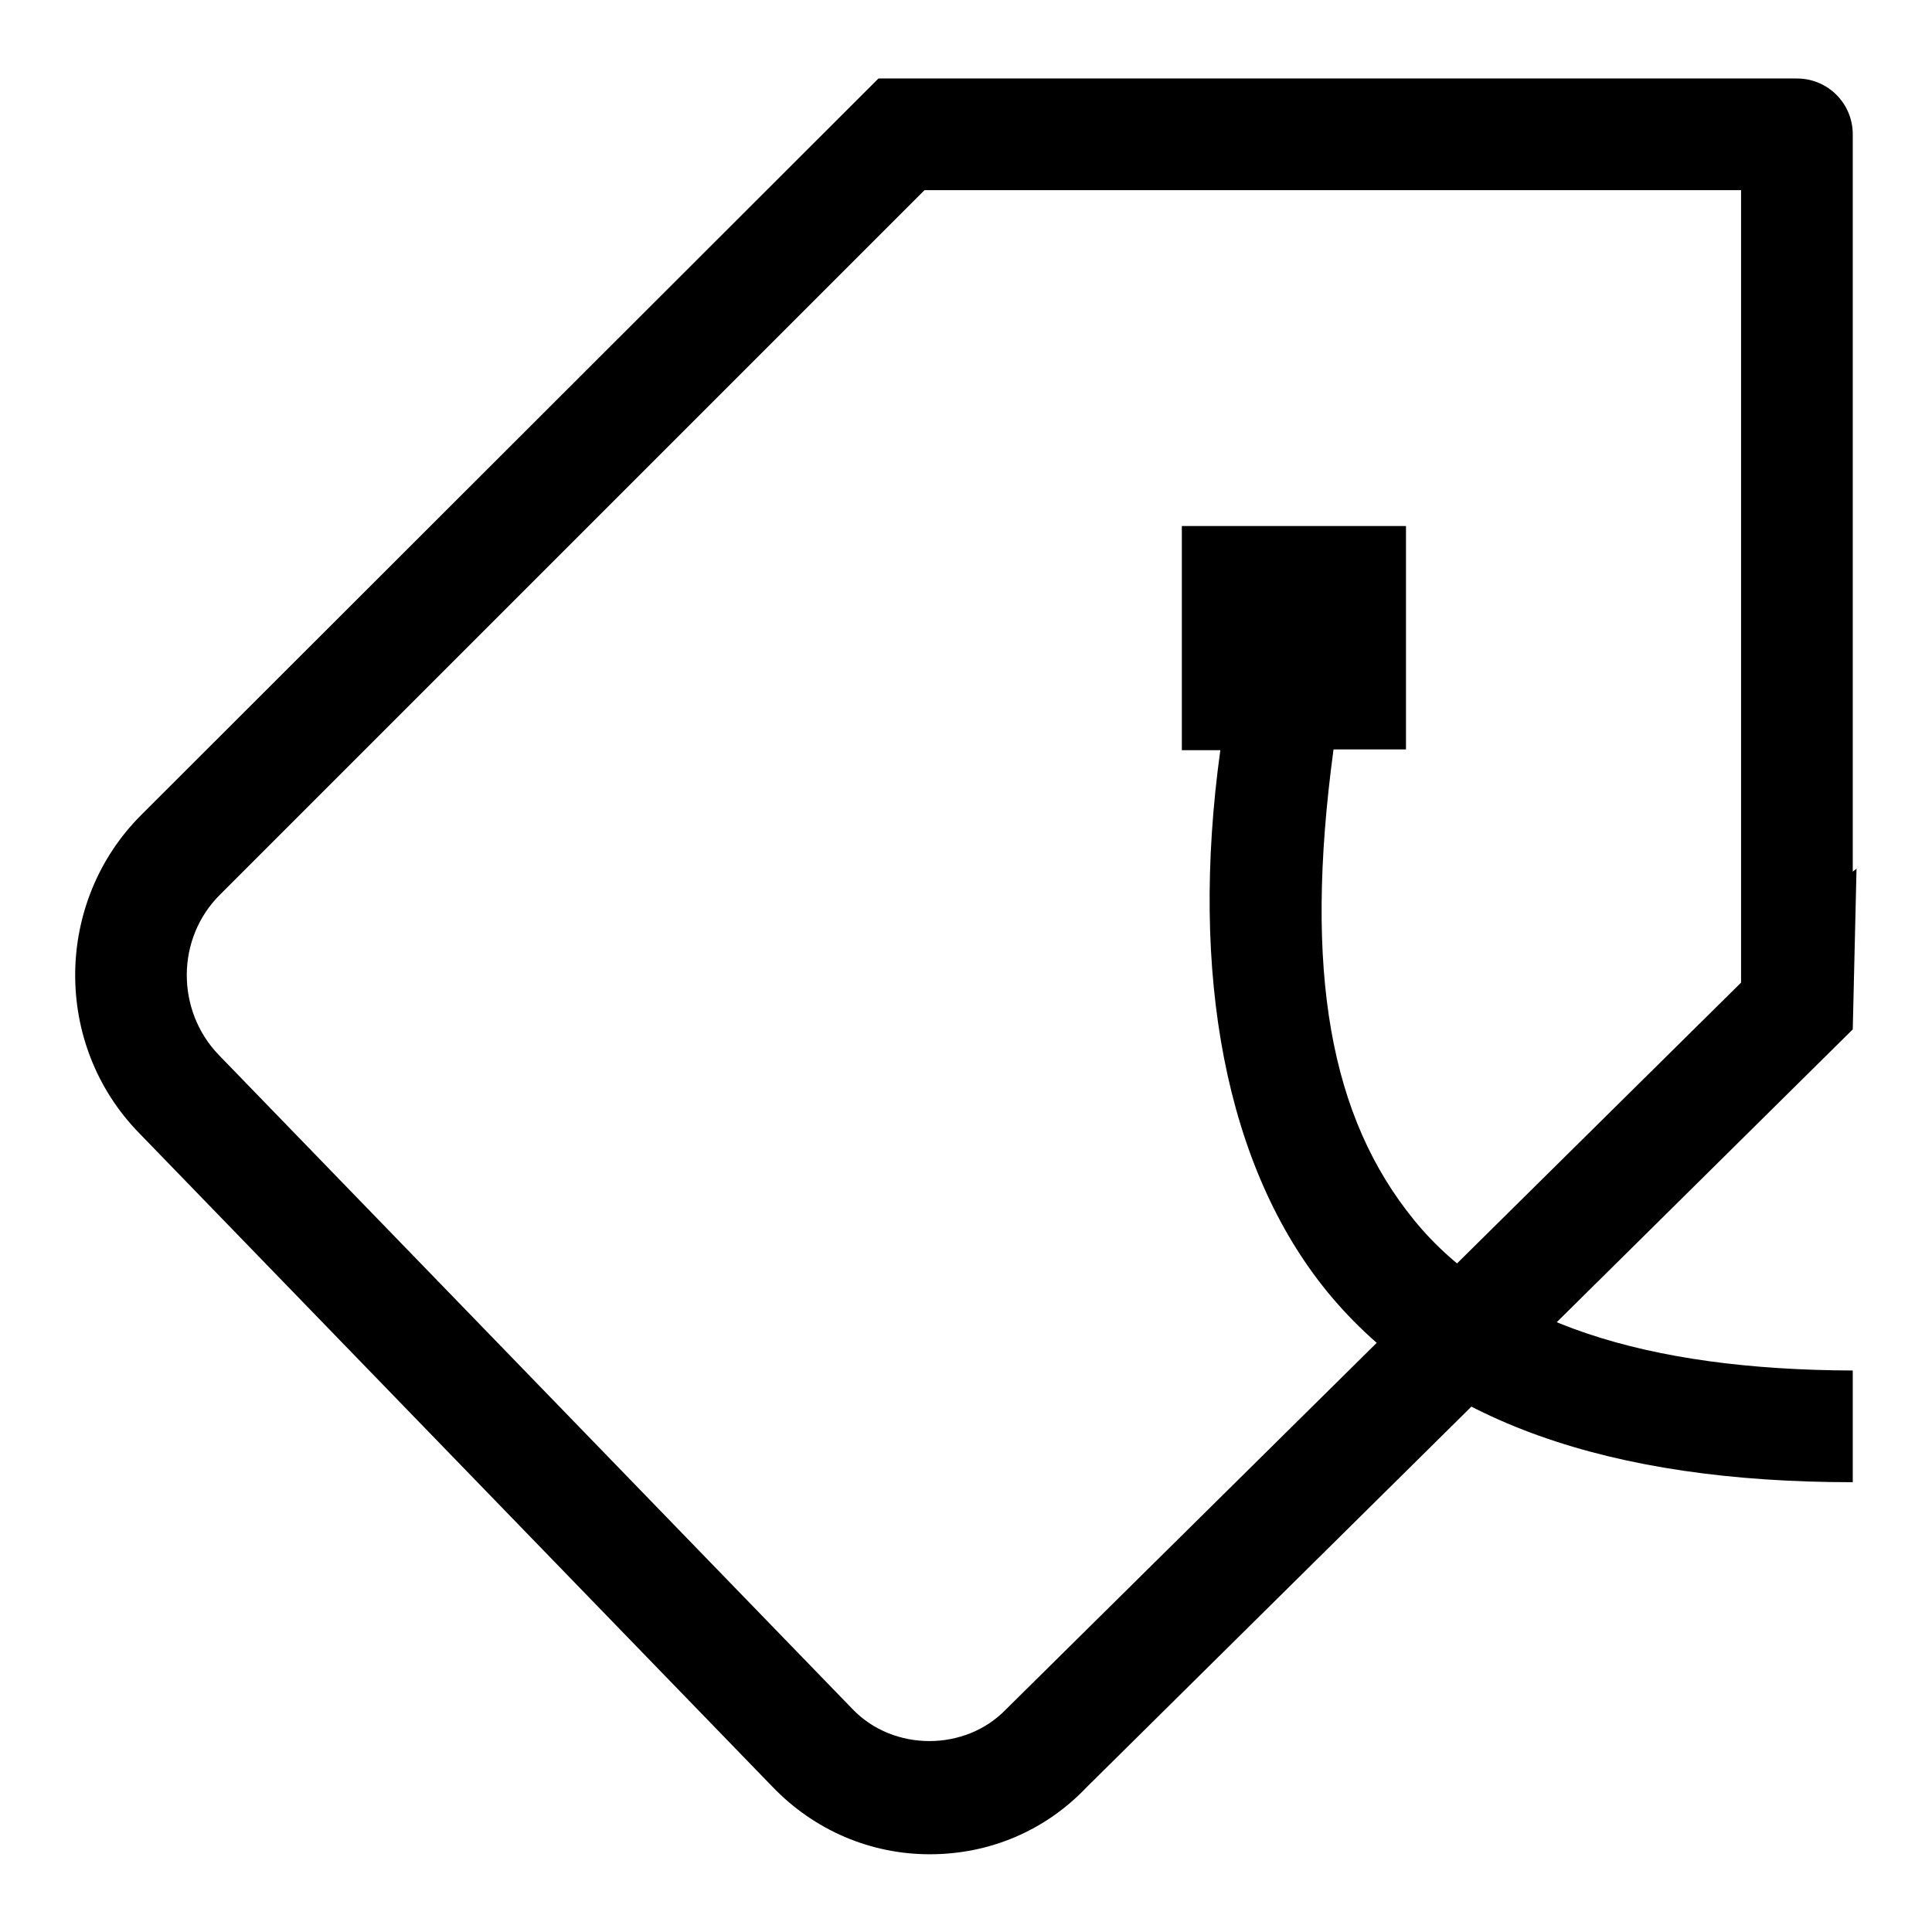 <?xml version="1.0" encoding="utf-8"?>
<!-- Svg Vector Icons : http://www.onlinewebfonts.com/icon -->
<!DOCTYPE svg PUBLIC "-//W3C//DTD SVG 1.1//EN" "http://www.w3.org/Graphics/SVG/1.1/DTD/svg11.dtd">
<svg version="1.1" xmlns="http://www.w3.org/2000/svg" xmlns:xlink="http://www.w3.org/1999/xlink" x="0px" y="0px" viewBox="0 0 256 256" enable-background="new 0 0 256 256" xml:space="preserve">
<g> <path fill="#000000" d="M187.4,161.7c-11.1-13.6-14.7-32.8-10.7-62.4h9.6V69.7h-29.7v29.7h5.1c-4.1,29.7,0.7,55.3,14.2,71.8 c14.1,17.2,37.5,25.2,69.6,25.2v-14.8C218.1,181.5,198.5,175.3,187.4,161.7z M245.5,115.5V17.8c0-4.1-3.3-7.4-7.4-7.4H116.4 L18.7,108c-11.5,11.5-11.7,30.4-0.3,42.1l84,86.7c5.5,5.7,12.9,8.9,20.8,8.9c7.9,0,15.3-3.1,20.8-8.9l101.5-100.4l0.5-21.3 L245.5,115.5z M133.3,226.5c-5.4,5.6-14.9,5.6-20.3,0l-84-86.7c-5.7-5.9-5.7-15.5,0.2-21.3l93.3-93.3h108.2v105L133.3,226.5z"/></g>
</svg>
